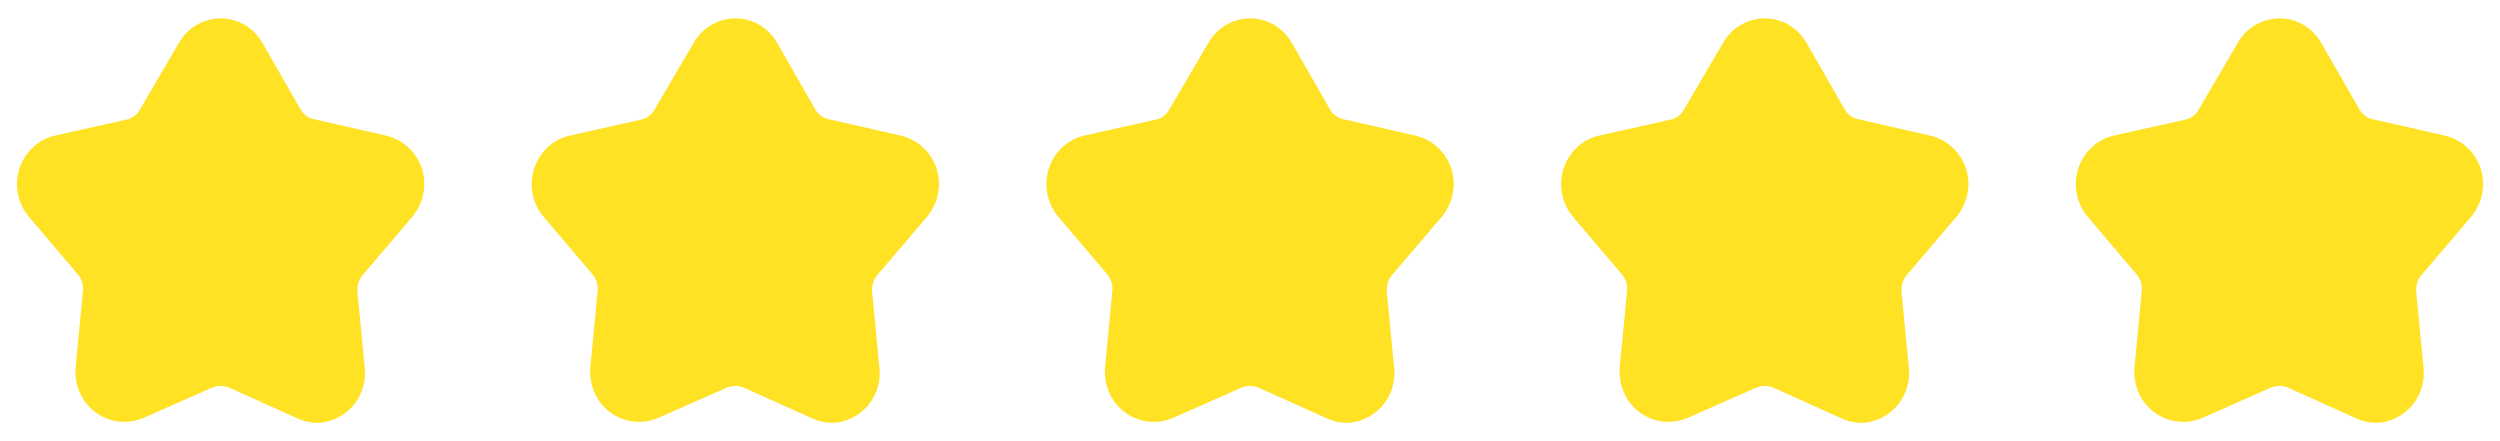 <svg width="68" height="12" viewBox="0 0 68 12" fill="none" xmlns="http://www.w3.org/2000/svg">
<g clip-path="url(#clip0_2477_102679)">
<path d="M7.143 1.175L8.171 2.967C8.209 3.037 8.262 3.098 8.325 3.145C8.389 3.193 8.462 3.226 8.54 3.242L10.519 3.693C10.861 3.778 11.156 3.994 11.341 4.294C11.526 4.594 11.586 4.955 11.508 5.298C11.459 5.523 11.355 5.733 11.206 5.909L9.859 7.486C9.759 7.615 9.71 7.775 9.722 7.937L9.92 10.004C9.959 10.355 9.859 10.707 9.643 10.985C9.426 11.264 9.109 11.446 8.76 11.494C8.534 11.516 8.306 11.478 8.1 11.384L6.231 10.543C6.083 10.483 5.917 10.483 5.769 10.543L3.916 11.362C3.755 11.434 3.581 11.472 3.405 11.475C3.229 11.478 3.054 11.446 2.891 11.38C2.728 11.315 2.579 11.217 2.454 11.093C2.329 10.969 2.23 10.821 2.162 10.659C2.073 10.445 2.037 10.213 2.058 9.982L2.256 7.915C2.264 7.835 2.256 7.754 2.232 7.676C2.208 7.599 2.17 7.527 2.118 7.464L0.777 5.887C0.55 5.613 0.438 5.261 0.465 4.907C0.491 4.552 0.655 4.221 0.92 3.984C1.078 3.845 1.266 3.745 1.47 3.693L3.465 3.248C3.539 3.228 3.609 3.193 3.668 3.144C3.728 3.096 3.777 3.036 3.812 2.967L4.862 1.175C4.946 1.022 5.06 0.888 5.197 0.78C5.333 0.672 5.491 0.593 5.659 0.546C5.827 0.5 6.003 0.488 6.175 0.511C6.348 0.534 6.515 0.592 6.665 0.68C6.864 0.802 7.028 0.972 7.143 1.175Z" fill="#FFE224"/>
</g>
<g clip-path="url(#clip1_2477_102679)">
<path d="M21.143 1.175L22.171 2.967C22.209 3.037 22.262 3.098 22.325 3.145C22.389 3.193 22.462 3.226 22.54 3.242L24.519 3.693C24.861 3.778 25.156 3.994 25.341 4.294C25.526 4.594 25.586 4.955 25.508 5.298C25.459 5.523 25.355 5.733 25.206 5.909L23.859 7.486C23.759 7.615 23.71 7.775 23.722 7.937L23.92 10.004C23.959 10.355 23.859 10.707 23.643 10.985C23.426 11.264 23.109 11.446 22.76 11.494C22.534 11.516 22.306 11.478 22.1 11.384L20.231 10.543C20.083 10.483 19.917 10.483 19.769 10.543L17.916 11.362C17.755 11.434 17.581 11.472 17.405 11.475C17.229 11.478 17.054 11.446 16.891 11.38C16.727 11.315 16.579 11.217 16.454 11.093C16.329 10.969 16.23 10.821 16.163 10.659C16.073 10.445 16.037 10.213 16.058 9.982L16.256 7.915C16.264 7.835 16.256 7.754 16.232 7.676C16.208 7.599 16.17 7.527 16.119 7.464L14.777 5.887C14.55 5.613 14.438 5.261 14.465 4.907C14.492 4.552 14.655 4.221 14.92 3.984C15.078 3.845 15.266 3.745 15.47 3.693L17.465 3.248C17.54 3.228 17.609 3.193 17.668 3.144C17.728 3.096 17.777 3.036 17.812 2.967L18.862 1.175C18.946 1.022 19.06 0.888 19.197 0.78C19.333 0.672 19.491 0.593 19.659 0.546C19.827 0.5 20.003 0.488 20.175 0.511C20.348 0.534 20.515 0.592 20.665 0.68C20.864 0.802 21.028 0.972 21.143 1.175Z" fill="#FFE224"/>
</g>
<g clip-path="url(#clip2_2477_102679)">
<path d="M35.143 1.175L36.171 2.967C36.209 3.037 36.262 3.098 36.325 3.145C36.389 3.193 36.462 3.226 36.54 3.242L38.519 3.693C38.861 3.778 39.156 3.994 39.341 4.294C39.526 4.594 39.586 4.955 39.508 5.298C39.459 5.523 39.355 5.733 39.206 5.909L37.859 7.486C37.759 7.615 37.71 7.775 37.722 7.937L37.92 10.004C37.959 10.355 37.859 10.707 37.643 10.985C37.426 11.264 37.109 11.446 36.76 11.494C36.534 11.516 36.306 11.478 36.1 11.384L34.231 10.543C34.083 10.483 33.917 10.483 33.769 10.543L31.916 11.362C31.755 11.434 31.581 11.472 31.405 11.475C31.229 11.478 31.054 11.446 30.891 11.38C30.727 11.315 30.579 11.217 30.454 11.093C30.329 10.969 30.23 10.821 30.163 10.659C30.073 10.445 30.037 10.213 30.058 9.982L30.256 7.915C30.264 7.835 30.256 7.754 30.232 7.676C30.208 7.599 30.17 7.527 30.119 7.464L28.777 5.887C28.55 5.613 28.438 5.261 28.465 4.907C28.491 4.552 28.655 4.221 28.92 3.984C29.078 3.845 29.266 3.745 29.47 3.693L31.465 3.248C31.54 3.228 31.609 3.193 31.668 3.144C31.728 3.096 31.777 3.036 31.812 2.967L32.862 1.175C32.946 1.022 33.06 0.888 33.197 0.78C33.333 0.672 33.491 0.593 33.659 0.546C33.827 0.5 34.003 0.488 34.175 0.511C34.348 0.534 34.515 0.592 34.665 0.68C34.864 0.802 35.028 0.972 35.143 1.175Z" fill="#FFE224"/>
</g>
<g clip-path="url(#clip3_2477_102679)">
<path d="M49.143 1.175L50.171 2.967C50.209 3.037 50.262 3.098 50.325 3.145C50.389 3.193 50.462 3.226 50.54 3.242L52.519 3.693C52.861 3.778 53.156 3.994 53.341 4.294C53.526 4.594 53.586 4.955 53.508 5.298C53.459 5.523 53.355 5.733 53.206 5.909L51.859 7.486C51.759 7.615 51.71 7.775 51.722 7.937L51.92 10.004C51.959 10.355 51.859 10.707 51.643 10.985C51.426 11.264 51.109 11.446 50.76 11.494C50.534 11.516 50.306 11.478 50.1 11.384L48.231 10.543C48.083 10.483 47.917 10.483 47.769 10.543L45.916 11.362C45.755 11.434 45.581 11.472 45.405 11.475C45.229 11.478 45.054 11.446 44.891 11.38C44.727 11.315 44.579 11.217 44.454 11.093C44.329 10.969 44.23 10.821 44.163 10.659C44.073 10.445 44.037 10.213 44.058 9.982L44.256 7.915C44.264 7.835 44.256 7.754 44.232 7.676C44.208 7.599 44.17 7.527 44.118 7.464L42.777 5.887C42.55 5.613 42.438 5.261 42.465 4.907C42.492 4.552 42.655 4.221 42.92 3.984C43.078 3.845 43.266 3.745 43.47 3.693L45.465 3.248C45.539 3.228 45.609 3.193 45.668 3.144C45.728 3.096 45.777 3.036 45.812 2.967L46.862 1.175C46.946 1.022 47.06 0.888 47.197 0.78C47.333 0.672 47.491 0.593 47.659 0.546C47.827 0.5 48.003 0.488 48.175 0.511C48.348 0.534 48.515 0.592 48.665 0.68C48.864 0.802 49.028 0.972 49.143 1.175Z" fill="#FFE224"/>
</g>
<g clip-path="url(#clip4_2477_102679)">
<path d="M63.143 1.175L64.171 2.967C64.209 3.037 64.262 3.098 64.325 3.145C64.389 3.193 64.462 3.226 64.54 3.242L66.519 3.693C66.861 3.778 67.156 3.994 67.341 4.294C67.526 4.594 67.586 4.955 67.508 5.298C67.459 5.523 67.355 5.733 67.206 5.909L65.859 7.486C65.759 7.615 65.71 7.775 65.722 7.937L65.92 10.004C65.959 10.355 65.859 10.707 65.643 10.985C65.426 11.264 65.109 11.446 64.76 11.494C64.534 11.516 64.306 11.478 64.1 11.384L62.231 10.543C62.083 10.483 61.917 10.483 61.769 10.543L59.916 11.362C59.755 11.434 59.581 11.472 59.405 11.475C59.229 11.478 59.054 11.446 58.891 11.38C58.727 11.315 58.579 11.217 58.454 11.093C58.329 10.969 58.23 10.821 58.163 10.659C58.073 10.445 58.037 10.213 58.058 9.982L58.256 7.915C58.264 7.835 58.256 7.754 58.232 7.676C58.208 7.599 58.17 7.527 58.118 7.464L56.777 5.887C56.55 5.613 56.438 5.261 56.465 4.907C56.492 4.552 56.655 4.221 56.92 3.984C57.078 3.845 57.266 3.745 57.47 3.693L59.465 3.248C59.539 3.228 59.609 3.193 59.668 3.144C59.728 3.096 59.777 3.036 59.812 2.967L60.862 1.175C60.946 1.022 61.06 0.888 61.197 0.78C61.333 0.672 61.491 0.593 61.659 0.546C61.827 0.5 62.003 0.488 62.175 0.511C62.348 0.534 62.515 0.592 62.665 0.68C62.864 0.802 63.028 0.972 63.143 1.175Z" fill="#FFE224"/>
</g>
<defs>
<clipPath id="clip0_2477_102679">
<rect width="12" height="12" fill="white"/>
</clipPath>
<clipPath id="clip1_2477_102679">
<rect width="12" height="12" fill="white" transform="translate(14)"/>
</clipPath>
<clipPath id="clip2_2477_102679">
<rect width="12" height="12" fill="white" transform="translate(28)"/>
</clipPath>
<clipPath id="clip3_2477_102679">
<rect width="12" height="12" fill="white" transform="translate(42)"/>
</clipPath>
<clipPath id="clip4_2477_102679">
<rect width="12" height="12" fill="white" transform="translate(56)"/>
</clipPath>
</defs>
</svg>
